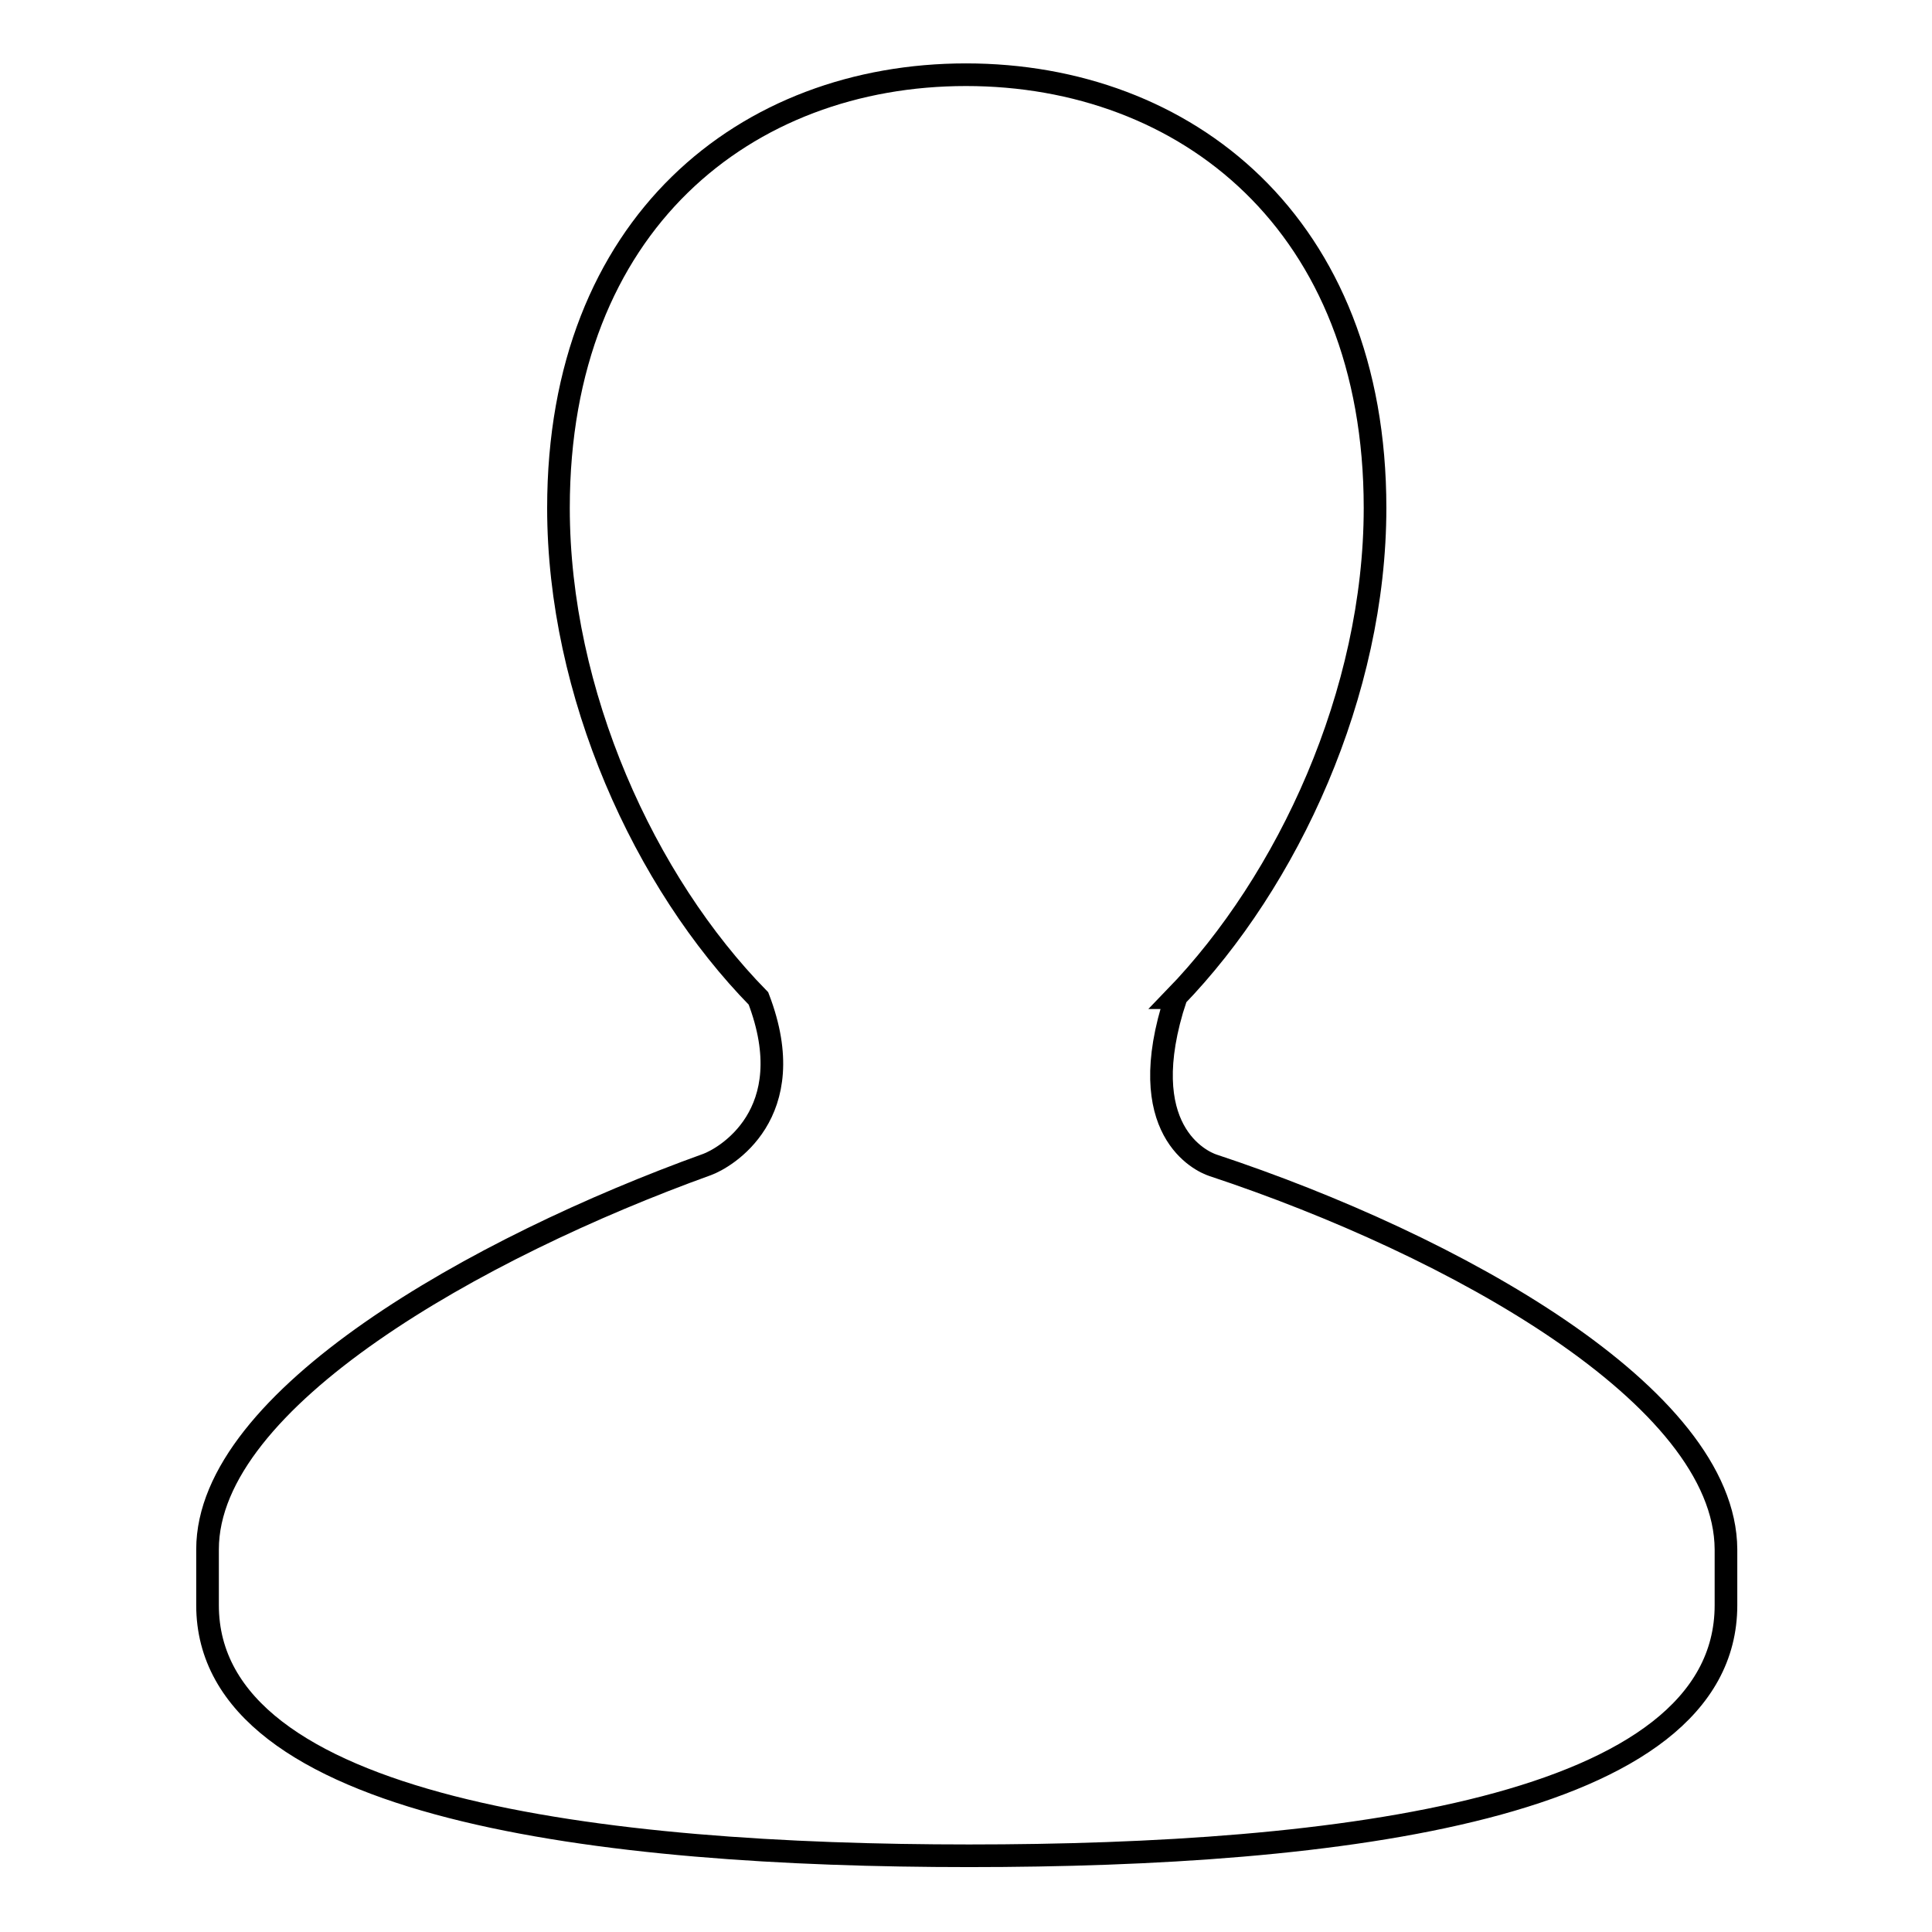 <?xml version="1.0" encoding="utf-8"?>
<!-- Svg Vector Icons : http://www.onlinewebfonts.com/icon -->
<!DOCTYPE svg PUBLIC "-//W3C//DTD SVG 1.1//EN" "http://www.w3.org/Graphics/SVG/1.1/DTD/svg11.dtd">
<svg version="1.1" xmlns="http://www.w3.org/2000/svg" xmlns:xlink="http://www.w3.org/1999/xlink" x="0px" y="0px" viewBox="0 0 256 256" enable-background="new 0 0 256 256" xml:space="preserve">
<g><g><path stroke-width="3" fill-opacity="0" stroke="#000000"  d="M160.7,154.4c-1.5-0.5-10.7-4.6-4.9-22.2h-0.1c15-15.5,26.5-40.4,26.5-64.9c0-37.7-25.1-57.4-54.2-57.4c-29.1,0-54,19.7-54,57.4c0,24.6,11.4,49.6,26.5,65c5.9,15.4-4.6,21.2-6.8,22c-30.5,11-66.2,31.1-66.2,51c0,5.3,0,2.1,0,7.4c0,27,52.4,33.2,100.9,33.2c48.6,0,100.3-6.1,100.3-33.2c0-5.3,0-2.1,0-7.4C228.6,185,192.7,165,160.7,154.4z"/></g></g>
</svg>